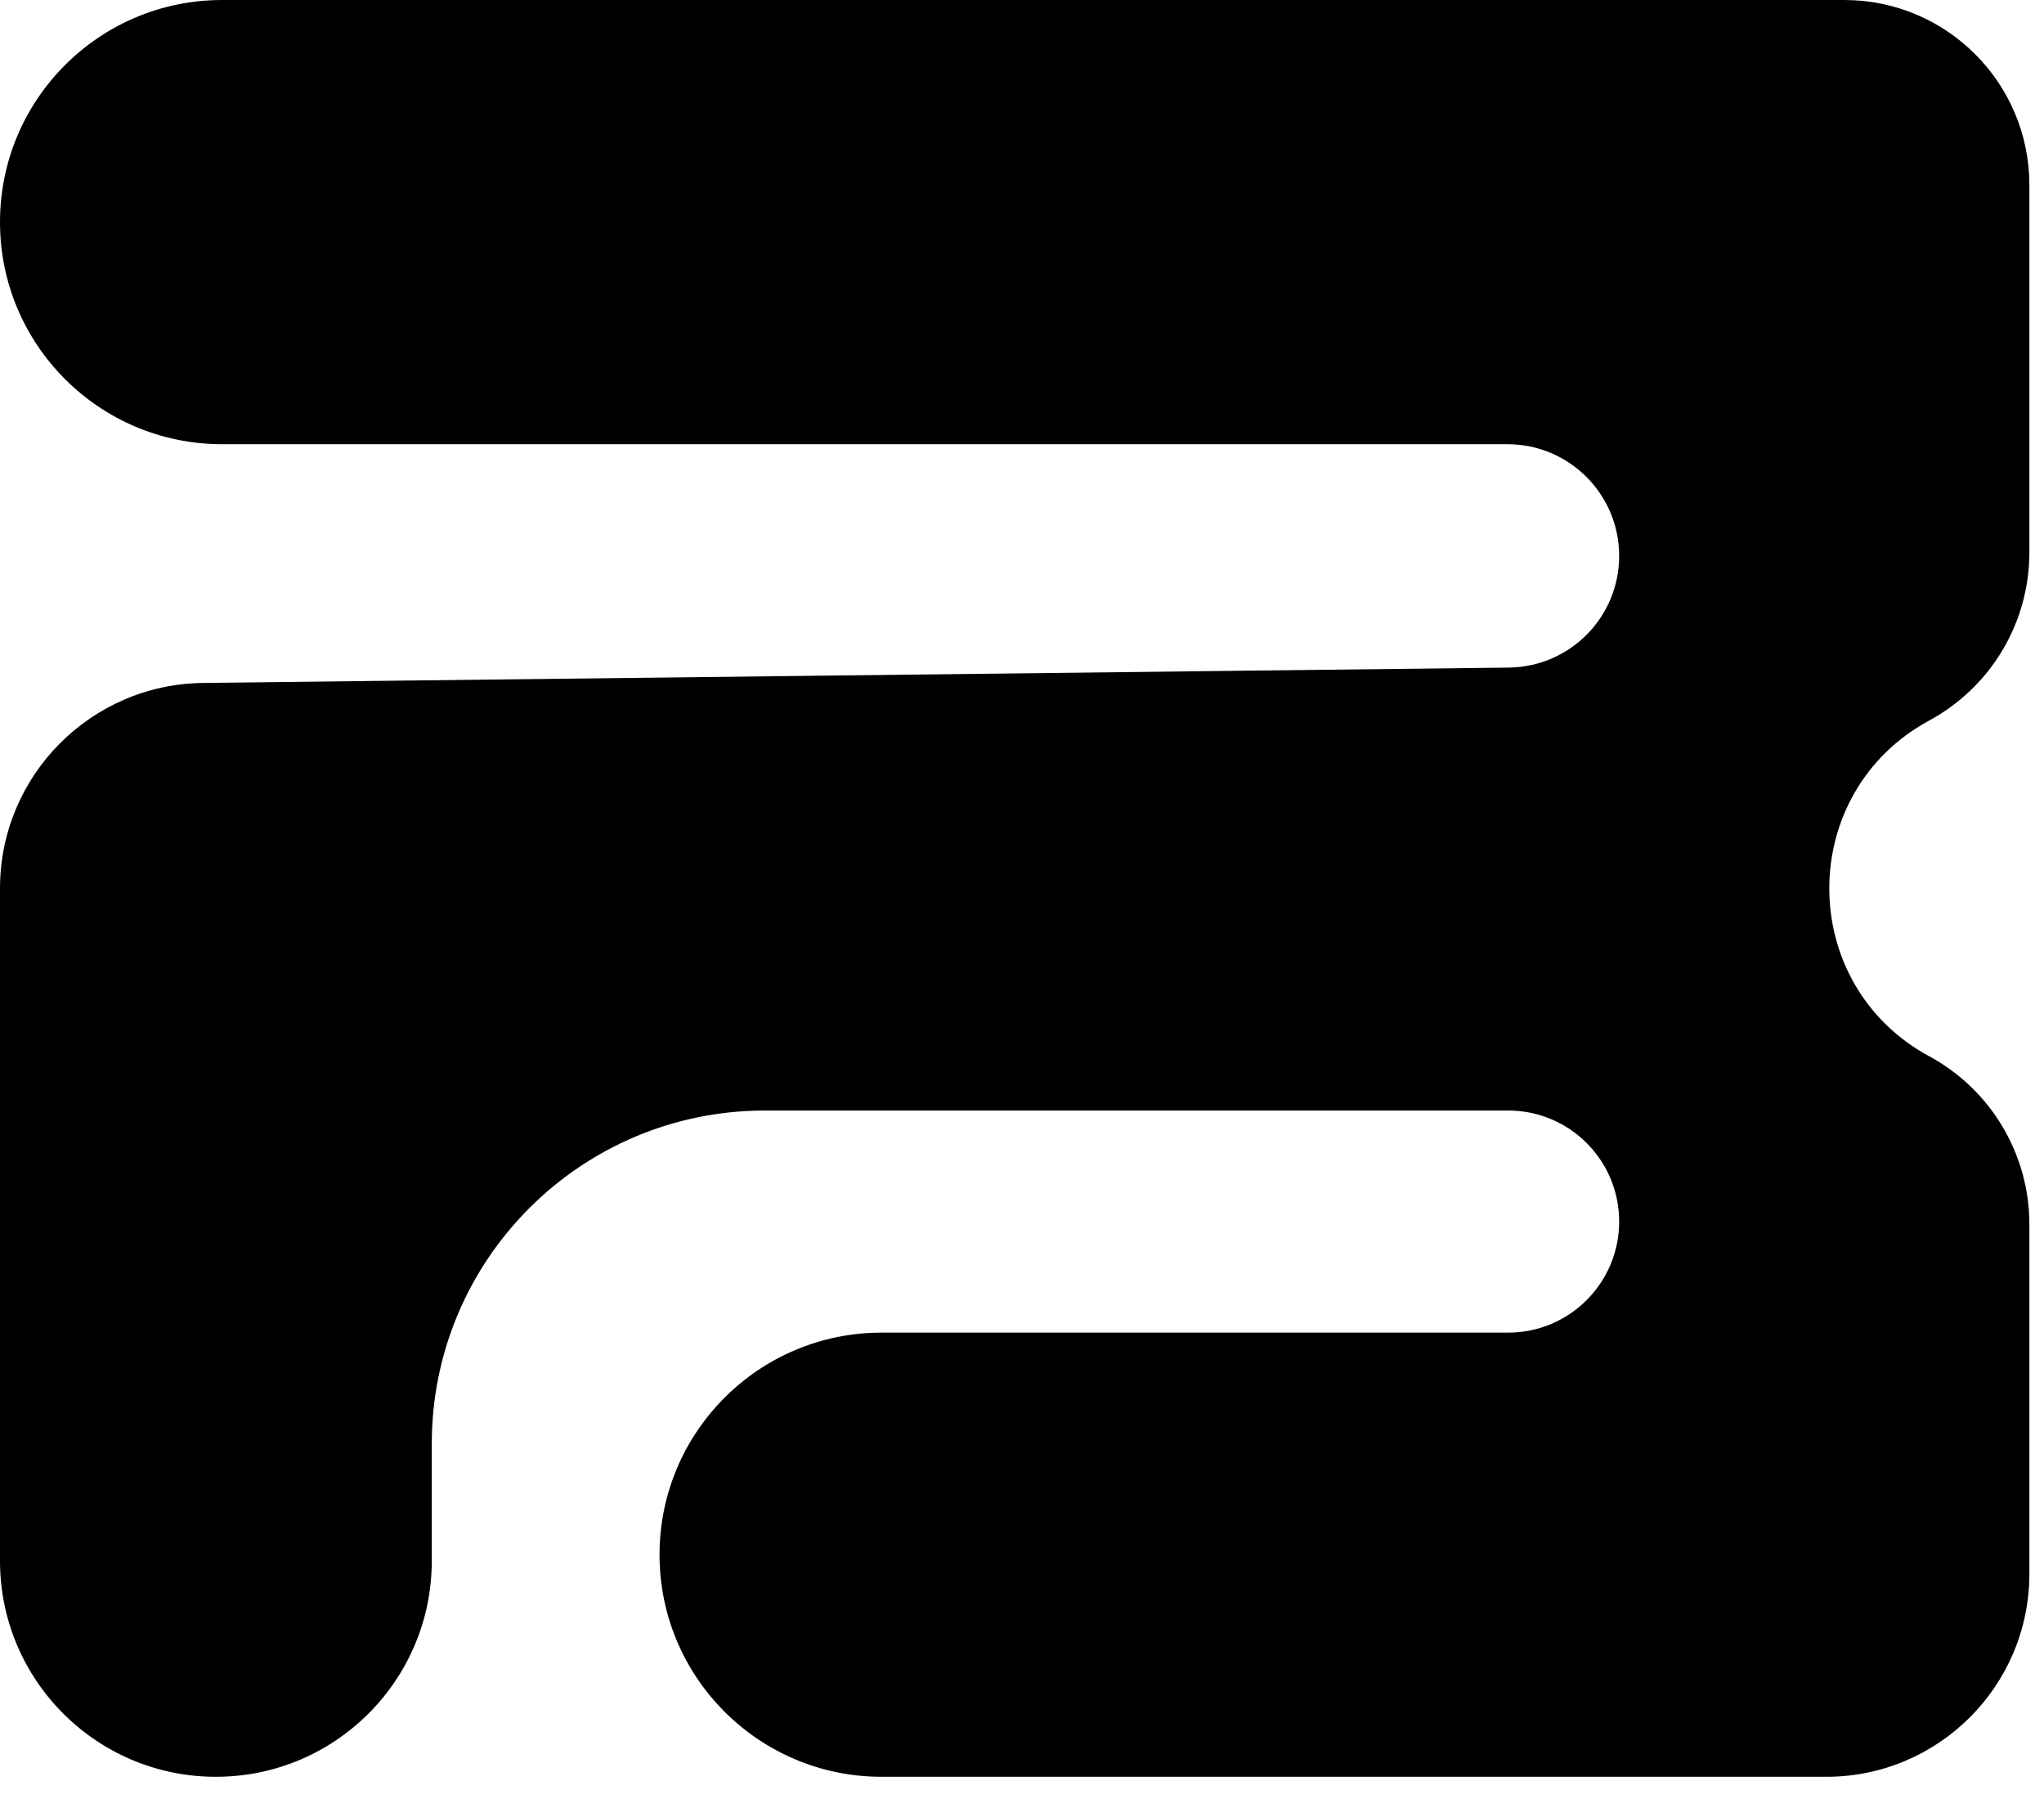 <svg width="45" height="40" viewBox="0 0 45 40" fill="none" xmlns="http://www.w3.org/2000/svg">
<path fill-rule="evenodd" clip-rule="evenodd" d="M4.889 9.778C2.189 9.778 0 7.589 0 4.889C0 2.189 2.189 0 4.889 0H40.604C42.854 0 44.678 1.824 44.678 4.074V12.162C44.678 13.705 43.832 15.124 42.475 15.859C39.539 17.449 39.539 21.663 42.475 23.252C43.832 23.987 44.678 25.406 44.678 26.949V34.642C44.678 37.11 42.676 39.111 40.208 39.111H19.409C16.709 39.111 14.52 36.922 14.52 34.222C14.52 31.522 16.709 29.334 19.409 29.334H33.203C34.553 29.334 35.647 28.239 35.647 26.889C35.647 25.539 34.553 24.445 33.203 24.445H16.839C12.789 24.445 9.506 27.728 9.506 31.778V34.358C9.506 36.983 7.378 39.111 4.753 39.111C2.128 39.111 0 36.983 0 34.358V19.556C0 17.079 1.993 15.062 4.47 15.033L33.217 14.695C34.564 14.68 35.647 13.583 35.647 12.237C35.647 10.879 34.546 9.778 33.188 9.778H4.889Z" fill="black"/>
</svg>
